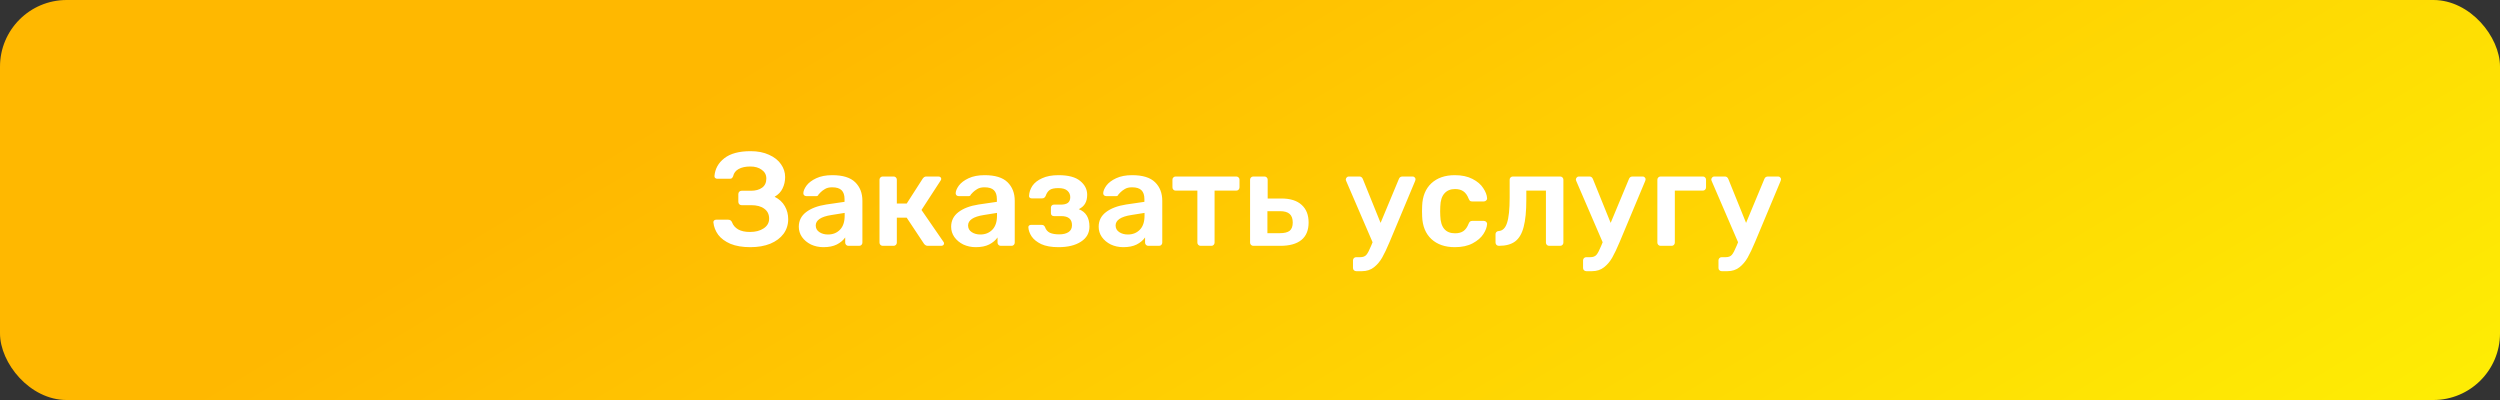 <?xml version="1.0" encoding="UTF-8"?> <svg xmlns="http://www.w3.org/2000/svg" width="300" height="48" viewBox="0 0 300 48" fill="none"><rect x="0" y="0" width="300" height="48" fill="#333333" stroke="none"/> <rect width="300" height="48" rx="8" fill="url(#paint0_linear)"></rect> <path d="M90.04 29.66C89.101 29.66 88.307 29.527 87.656 29.26C87.016 28.983 86.525 28.62 86.184 28.172C85.853 27.713 85.661 27.217 85.608 26.684V26.652C85.608 26.567 85.64 26.497 85.704 26.444C85.768 26.391 85.848 26.364 85.944 26.364H87.384C87.608 26.364 87.763 26.471 87.848 26.684C87.976 27.036 88.221 27.319 88.584 27.532C88.947 27.735 89.416 27.836 89.992 27.836C90.664 27.836 91.213 27.692 91.64 27.404C92.077 27.116 92.296 26.727 92.296 26.236C92.296 25.724 92.104 25.329 91.72 25.052C91.347 24.764 90.819 24.62 90.136 24.62H88.984C88.877 24.62 88.787 24.583 88.712 24.508C88.637 24.433 88.6 24.337 88.6 24.22V23.292C88.6 23.175 88.637 23.079 88.712 23.004C88.787 22.929 88.877 22.892 88.984 22.892H90.088C90.664 22.892 91.117 22.769 91.448 22.524C91.789 22.279 91.96 21.911 91.96 21.42C91.96 20.983 91.779 20.636 91.416 20.38C91.064 20.113 90.605 19.98 90.04 19.98C89.464 19.98 88.995 20.081 88.632 20.284C88.28 20.476 88.061 20.764 87.976 21.148C87.933 21.255 87.88 21.335 87.816 21.388C87.763 21.431 87.677 21.452 87.56 21.452H86.072C85.976 21.452 85.891 21.42 85.816 21.356C85.752 21.292 85.725 21.212 85.736 21.116C85.811 20.252 86.205 19.543 86.92 18.988C87.645 18.423 88.696 18.14 90.072 18.14C90.925 18.14 91.661 18.284 92.28 18.572C92.909 18.849 93.389 19.228 93.72 19.708C94.051 20.177 94.216 20.689 94.216 21.244C94.216 21.735 94.115 22.188 93.912 22.604C93.72 23.02 93.4 23.356 92.952 23.612C93.507 23.889 93.917 24.268 94.184 24.748C94.451 25.217 94.584 25.735 94.584 26.3C94.584 26.961 94.397 27.548 94.024 28.06C93.651 28.561 93.123 28.956 92.44 29.244C91.757 29.521 90.957 29.66 90.04 29.66ZM98.816 29.66C98.272 29.66 97.77 29.553 97.312 29.34C96.864 29.116 96.506 28.817 96.24 28.444C95.984 28.071 95.856 27.66 95.856 27.212C95.856 26.487 96.149 25.9 96.736 25.452C97.322 25.004 98.128 24.7 99.152 24.54L101.344 24.22V23.884C101.344 23.415 101.226 23.063 100.992 22.828C100.757 22.593 100.378 22.476 99.856 22.476C99.504 22.476 99.216 22.545 98.992 22.684C98.778 22.812 98.608 22.94 98.48 23.068C98.352 23.207 98.266 23.297 98.224 23.34C98.181 23.468 98.101 23.532 97.984 23.532H96.752C96.656 23.532 96.57 23.5 96.496 23.436C96.432 23.372 96.4 23.287 96.4 23.18C96.41 22.913 96.538 22.609 96.784 22.268C97.04 21.927 97.429 21.633 97.952 21.388C98.474 21.143 99.114 21.02 99.872 21.02C101.13 21.02 102.048 21.303 102.624 21.868C103.2 22.433 103.488 23.175 103.488 24.092V29.116C103.488 29.223 103.45 29.313 103.376 29.388C103.312 29.463 103.221 29.5 103.104 29.5H101.808C101.701 29.5 101.61 29.463 101.536 29.388C101.461 29.313 101.424 29.223 101.424 29.116V28.492C101.189 28.833 100.853 29.116 100.416 29.34C99.989 29.553 99.456 29.66 98.816 29.66ZM99.36 28.14C99.946 28.14 100.426 27.948 100.8 27.564C101.173 27.18 101.36 26.62 101.36 25.884V25.548L99.76 25.804C99.141 25.9 98.672 26.055 98.352 26.268C98.042 26.481 97.888 26.743 97.888 27.052C97.888 27.393 98.032 27.66 98.32 27.852C98.608 28.044 98.954 28.14 99.36 28.14ZM113.204 29.004C113.258 29.057 113.284 29.127 113.284 29.212C113.284 29.297 113.252 29.367 113.188 29.42C113.124 29.473 113.044 29.5 112.948 29.5H111.332C111.162 29.5 111.012 29.42 110.884 29.26L108.804 26.124H107.62V29.116C107.62 29.223 107.583 29.313 107.508 29.388C107.434 29.463 107.343 29.5 107.236 29.5H105.924C105.818 29.5 105.727 29.463 105.652 29.388C105.578 29.313 105.54 29.223 105.54 29.116V21.564C105.54 21.457 105.578 21.367 105.652 21.292C105.727 21.217 105.818 21.18 105.924 21.18H107.236C107.343 21.18 107.434 21.217 107.508 21.292C107.583 21.367 107.62 21.457 107.62 21.564V24.428H108.804L110.724 21.436C110.788 21.351 110.852 21.287 110.916 21.244C110.98 21.201 111.066 21.18 111.172 21.18H112.596C112.703 21.18 112.788 21.207 112.852 21.26C112.916 21.313 112.948 21.383 112.948 21.468C112.948 21.532 112.922 21.601 112.868 21.676L110.58 25.196L113.204 29.004ZM117.097 29.66C116.553 29.66 116.052 29.553 115.593 29.34C115.145 29.116 114.788 28.817 114.521 28.444C114.265 28.071 114.137 27.66 114.137 27.212C114.137 26.487 114.43 25.9 115.017 25.452C115.604 25.004 116.409 24.7 117.433 24.54L119.625 24.22V23.884C119.625 23.415 119.508 23.063 119.273 22.828C119.038 22.593 118.66 22.476 118.137 22.476C117.785 22.476 117.497 22.545 117.273 22.684C117.06 22.812 116.889 22.94 116.761 23.068C116.633 23.207 116.548 23.297 116.505 23.34C116.462 23.468 116.382 23.532 116.265 23.532H115.033C114.937 23.532 114.852 23.5 114.777 23.436C114.713 23.372 114.681 23.287 114.681 23.18C114.692 22.913 114.82 22.609 115.065 22.268C115.321 21.927 115.71 21.633 116.233 21.388C116.756 21.143 117.396 21.02 118.153 21.02C119.412 21.02 120.329 21.303 120.905 21.868C121.481 22.433 121.769 23.175 121.769 24.092V29.116C121.769 29.223 121.732 29.313 121.657 29.388C121.593 29.463 121.502 29.5 121.385 29.5H120.089C119.982 29.5 119.892 29.463 119.817 29.388C119.742 29.313 119.705 29.223 119.705 29.116V28.492C119.47 28.833 119.134 29.116 118.697 29.34C118.27 29.553 117.737 29.66 117.097 29.66ZM117.641 28.14C118.228 28.14 118.708 27.948 119.081 27.564C119.454 27.18 119.641 26.62 119.641 25.884V25.548L118.041 25.804C117.422 25.9 116.953 26.055 116.633 26.268C116.324 26.481 116.169 26.743 116.169 27.052C116.169 27.393 116.313 27.66 116.601 27.852C116.889 28.044 117.236 28.14 117.641 28.14ZM127.022 29.66C126.168 29.66 125.475 29.537 124.942 29.292C124.419 29.036 124.035 28.727 123.79 28.364C123.555 28.001 123.427 27.644 123.406 27.292V27.244C123.406 27.169 123.432 27.111 123.486 27.068C123.55 27.015 123.619 26.988 123.694 26.988H125.006C125.112 26.988 125.192 27.009 125.246 27.052C125.31 27.095 125.363 27.164 125.406 27.26C125.512 27.569 125.704 27.793 125.982 27.932C126.27 28.06 126.643 28.124 127.102 28.124C127.571 28.124 127.944 28.033 128.222 27.852C128.499 27.671 128.638 27.393 128.638 27.02C128.638 26.295 128.206 25.932 127.342 25.932H126.462C126.355 25.932 126.27 25.9 126.206 25.836C126.142 25.772 126.11 25.687 126.11 25.58V24.908C126.11 24.812 126.142 24.732 126.206 24.668C126.27 24.593 126.355 24.556 126.462 24.556H127.278C127.662 24.556 127.95 24.487 128.142 24.348C128.334 24.199 128.43 23.969 128.43 23.66C128.43 23.351 128.318 23.095 128.094 22.892C127.87 22.679 127.507 22.572 127.006 22.572C126.526 22.572 126.179 22.647 125.966 22.796C125.752 22.945 125.587 23.191 125.47 23.532C125.416 23.628 125.358 23.697 125.294 23.74C125.24 23.783 125.16 23.804 125.054 23.804H123.79C123.704 23.804 123.63 23.777 123.566 23.724C123.502 23.66 123.475 23.585 123.486 23.5C123.507 23.073 123.64 22.673 123.886 22.3C124.142 21.927 124.531 21.623 125.054 21.388C125.576 21.143 126.232 21.02 127.022 21.02C128.195 21.02 129.059 21.249 129.614 21.708C130.179 22.167 130.462 22.721 130.462 23.372C130.462 23.788 130.382 24.135 130.222 24.412C130.072 24.689 129.816 24.919 129.454 25.1C130.307 25.431 130.734 26.129 130.734 27.196C130.734 27.964 130.392 28.567 129.71 29.004C129.038 29.441 128.142 29.66 127.022 29.66ZM134.8 29.66C134.256 29.66 133.755 29.553 133.296 29.34C132.848 29.116 132.491 28.817 132.224 28.444C131.968 28.071 131.84 27.66 131.84 27.212C131.84 26.487 132.133 25.9 132.72 25.452C133.307 25.004 134.112 24.7 135.136 24.54L137.328 24.22V23.884C137.328 23.415 137.211 23.063 136.976 22.828C136.741 22.593 136.363 22.476 135.84 22.476C135.488 22.476 135.2 22.545 134.976 22.684C134.763 22.812 134.592 22.94 134.464 23.068C134.336 23.207 134.251 23.297 134.208 23.34C134.165 23.468 134.085 23.532 133.968 23.532H132.736C132.64 23.532 132.555 23.5 132.48 23.436C132.416 23.372 132.384 23.287 132.384 23.18C132.395 22.913 132.523 22.609 132.768 22.268C133.024 21.927 133.413 21.633 133.936 21.388C134.459 21.143 135.099 21.02 135.856 21.02C137.115 21.02 138.032 21.303 138.608 21.868C139.184 22.433 139.472 23.175 139.472 24.092V29.116C139.472 29.223 139.435 29.313 139.36 29.388C139.296 29.463 139.205 29.5 139.088 29.5H137.792C137.685 29.5 137.595 29.463 137.52 29.388C137.445 29.313 137.408 29.223 137.408 29.116V28.492C137.173 28.833 136.837 29.116 136.4 29.34C135.973 29.553 135.44 29.66 134.8 29.66ZM135.344 28.14C135.931 28.14 136.411 27.948 136.784 27.564C137.157 27.18 137.344 26.62 137.344 25.884V25.548L135.744 25.804C135.125 25.9 134.656 26.055 134.336 26.268C134.027 26.481 133.872 26.743 133.872 27.052C133.872 27.393 134.016 27.66 134.304 27.852C134.592 28.044 134.939 28.14 135.344 28.14ZM144.069 29.5C143.962 29.5 143.871 29.463 143.797 29.388C143.722 29.313 143.685 29.223 143.685 29.116V22.876H141.077C140.97 22.876 140.879 22.839 140.805 22.764C140.73 22.689 140.693 22.593 140.693 22.476V21.564C140.693 21.447 140.73 21.356 140.805 21.292C140.879 21.217 140.97 21.18 141.077 21.18H148.341C148.458 21.18 148.554 21.217 148.629 21.292C148.703 21.367 148.741 21.457 148.741 21.564V22.476C148.741 22.583 148.703 22.679 148.629 22.764C148.554 22.839 148.458 22.876 148.341 22.876H145.749V29.116C145.749 29.223 145.711 29.313 145.637 29.388C145.573 29.463 145.482 29.5 145.365 29.5H144.069ZM150.393 29.5C150.286 29.5 150.196 29.463 150.121 29.388C150.046 29.313 150.009 29.223 150.009 29.116V21.564C150.009 21.457 150.046 21.367 150.121 21.292C150.196 21.217 150.286 21.18 150.393 21.18H151.737C151.844 21.18 151.934 21.217 152.009 21.292C152.084 21.367 152.121 21.457 152.121 21.564V23.82H153.769C154.836 23.82 155.646 24.076 156.201 24.588C156.756 25.089 157.033 25.793 157.033 26.7C157.033 27.628 156.745 28.327 156.169 28.796C155.593 29.265 154.75 29.5 153.641 29.5H150.393ZM153.593 27.98C154.126 27.98 154.516 27.884 154.761 27.692C155.006 27.489 155.129 27.159 155.129 26.7C155.129 26.241 155.006 25.9 154.761 25.676C154.516 25.452 154.126 25.34 153.593 25.34H152.089V27.98H153.593ZM169.526 21.18C169.611 21.18 169.686 21.212 169.75 21.276C169.824 21.34 169.862 21.415 169.862 21.5C169.862 21.575 169.84 21.66 169.798 21.756L166.758 29.02C166.427 29.809 166.128 30.439 165.862 30.908C165.595 31.377 165.264 31.767 164.87 32.076C164.475 32.385 164 32.54 163.446 32.54H162.742C162.635 32.54 162.544 32.503 162.47 32.428C162.395 32.364 162.358 32.273 162.358 32.156V31.244C162.358 31.137 162.395 31.047 162.47 30.972C162.544 30.897 162.635 30.86 162.742 30.86H163.238C163.558 30.86 163.798 30.769 163.958 30.588C164.118 30.407 164.31 30.044 164.534 29.5L164.71 29.068L161.558 21.756C161.515 21.66 161.494 21.585 161.494 21.532C161.504 21.436 161.542 21.356 161.606 21.292C161.67 21.217 161.75 21.18 161.846 21.18H163.126C163.318 21.18 163.456 21.281 163.542 21.484L165.67 26.748L167.862 21.484C167.936 21.281 168.086 21.18 168.31 21.18H169.526ZM174.578 29.66C173.405 29.66 172.466 29.335 171.762 28.684C171.069 28.033 170.701 27.132 170.658 25.98L170.642 25.34L170.658 24.7C170.701 23.548 171.069 22.647 171.762 21.996C172.466 21.345 173.405 21.02 174.578 21.02C175.41 21.02 176.114 21.169 176.69 21.468C177.277 21.767 177.709 22.135 177.986 22.572C178.274 22.999 178.429 23.404 178.45 23.788C178.461 23.895 178.423 23.985 178.338 24.06C178.263 24.135 178.173 24.172 178.066 24.172H176.658C176.551 24.172 176.466 24.151 176.402 24.108C176.349 24.055 176.295 23.969 176.242 23.852C176.082 23.436 175.869 23.137 175.602 22.956C175.346 22.775 175.015 22.684 174.61 22.684C174.066 22.684 173.639 22.86 173.33 23.212C173.021 23.553 172.855 24.076 172.834 24.78L172.818 25.372L172.834 25.9C172.877 27.297 173.469 27.996 174.61 27.996C175.026 27.996 175.362 27.905 175.618 27.724C175.874 27.543 176.082 27.244 176.242 26.828C176.295 26.711 176.349 26.631 176.402 26.588C176.466 26.535 176.551 26.508 176.658 26.508H178.066C178.173 26.508 178.263 26.545 178.338 26.62C178.423 26.695 178.461 26.785 178.45 26.892C178.429 27.265 178.279 27.665 178.002 28.092C177.725 28.519 177.298 28.887 176.722 29.196C176.146 29.505 175.431 29.66 174.578 29.66ZM179.863 29.5C179.756 29.5 179.66 29.463 179.575 29.388C179.5 29.303 179.463 29.207 179.463 29.1V28.108C179.463 28.001 179.495 27.916 179.559 27.852C179.623 27.777 179.713 27.735 179.831 27.724C180.3 27.703 180.636 27.383 180.839 26.764C181.052 26.135 181.159 25.121 181.159 23.724V21.564C181.159 21.447 181.196 21.356 181.271 21.292C181.345 21.217 181.436 21.18 181.543 21.18H187.223C187.329 21.18 187.42 21.217 187.495 21.292C187.569 21.367 187.607 21.457 187.607 21.564V29.116C187.607 29.223 187.569 29.313 187.495 29.388C187.42 29.463 187.329 29.5 187.223 29.5H185.895C185.788 29.5 185.697 29.463 185.623 29.388C185.548 29.313 185.511 29.223 185.511 29.116V22.876H183.159V23.948C183.159 25.335 183.052 26.428 182.839 27.228C182.636 28.028 182.295 28.609 181.815 28.972C181.345 29.324 180.695 29.5 179.863 29.5ZM197.135 21.18C197.22 21.18 197.295 21.212 197.359 21.276C197.434 21.34 197.471 21.415 197.471 21.5C197.471 21.575 197.45 21.66 197.407 21.756L194.367 29.02C194.036 29.809 193.738 30.439 193.471 30.908C193.204 31.377 192.874 31.767 192.479 32.076C192.084 32.385 191.61 32.54 191.055 32.54H190.351C190.244 32.54 190.154 32.503 190.079 32.428C190.004 32.364 189.967 32.273 189.967 32.156V31.244C189.967 31.137 190.004 31.047 190.079 30.972C190.154 30.897 190.244 30.86 190.351 30.86H190.847C191.167 30.86 191.407 30.769 191.567 30.588C191.727 30.407 191.919 30.044 192.143 29.5L192.319 29.068L189.167 21.756C189.124 21.66 189.103 21.585 189.103 21.532C189.114 21.436 189.151 21.356 189.215 21.292C189.279 21.217 189.359 21.18 189.455 21.18H190.735C190.927 21.18 191.066 21.281 191.151 21.484L193.279 26.748L195.471 21.484C195.546 21.281 195.695 21.18 195.919 21.18H197.135ZM199.268 29.5C199.161 29.5 199.071 29.463 198.996 29.388C198.921 29.313 198.884 29.223 198.884 29.116V21.564C198.884 21.457 198.921 21.367 198.996 21.292C199.071 21.217 199.161 21.18 199.268 21.18H204.34C204.457 21.18 204.548 21.217 204.612 21.292C204.687 21.356 204.724 21.447 204.724 21.564V22.476C204.724 22.593 204.687 22.689 204.612 22.764C204.537 22.839 204.447 22.876 204.34 22.876H200.98V29.116C200.98 29.223 200.943 29.313 200.868 29.388C200.804 29.463 200.713 29.5 200.596 29.5H199.268ZM213.385 21.18C213.47 21.18 213.545 21.212 213.609 21.276C213.684 21.34 213.721 21.415 213.721 21.5C213.721 21.575 213.7 21.66 213.657 21.756L210.617 29.02C210.286 29.809 209.988 30.439 209.721 30.908C209.454 31.377 209.124 31.767 208.729 32.076C208.334 32.385 207.86 32.54 207.305 32.54H206.601C206.494 32.54 206.404 32.503 206.329 32.428C206.254 32.364 206.217 32.273 206.217 32.156V31.244C206.217 31.137 206.254 31.047 206.329 30.972C206.404 30.897 206.494 30.86 206.601 30.86H207.097C207.417 30.86 207.657 30.769 207.817 30.588C207.977 30.407 208.169 30.044 208.393 29.5L208.569 29.068L205.417 21.756C205.374 21.66 205.353 21.585 205.353 21.532C205.364 21.436 205.401 21.356 205.465 21.292C205.529 21.217 205.609 21.18 205.705 21.18H206.985C207.177 21.18 207.316 21.281 207.401 21.484L209.529 26.748L211.721 21.484C211.796 21.281 211.945 21.18 212.169 21.18H213.385Z" fill="white"></path> <defs> <linearGradient id="paint0_linear" x1="177.632" y1="-44.746" x2="259.09" y2="91.974" gradientUnits="userSpaceOnUse"> <stop stop-color="#FFB800"></stop> <stop offset="1" stop-color="#FEF405"></stop> </linearGradient> </defs> </svg> 
